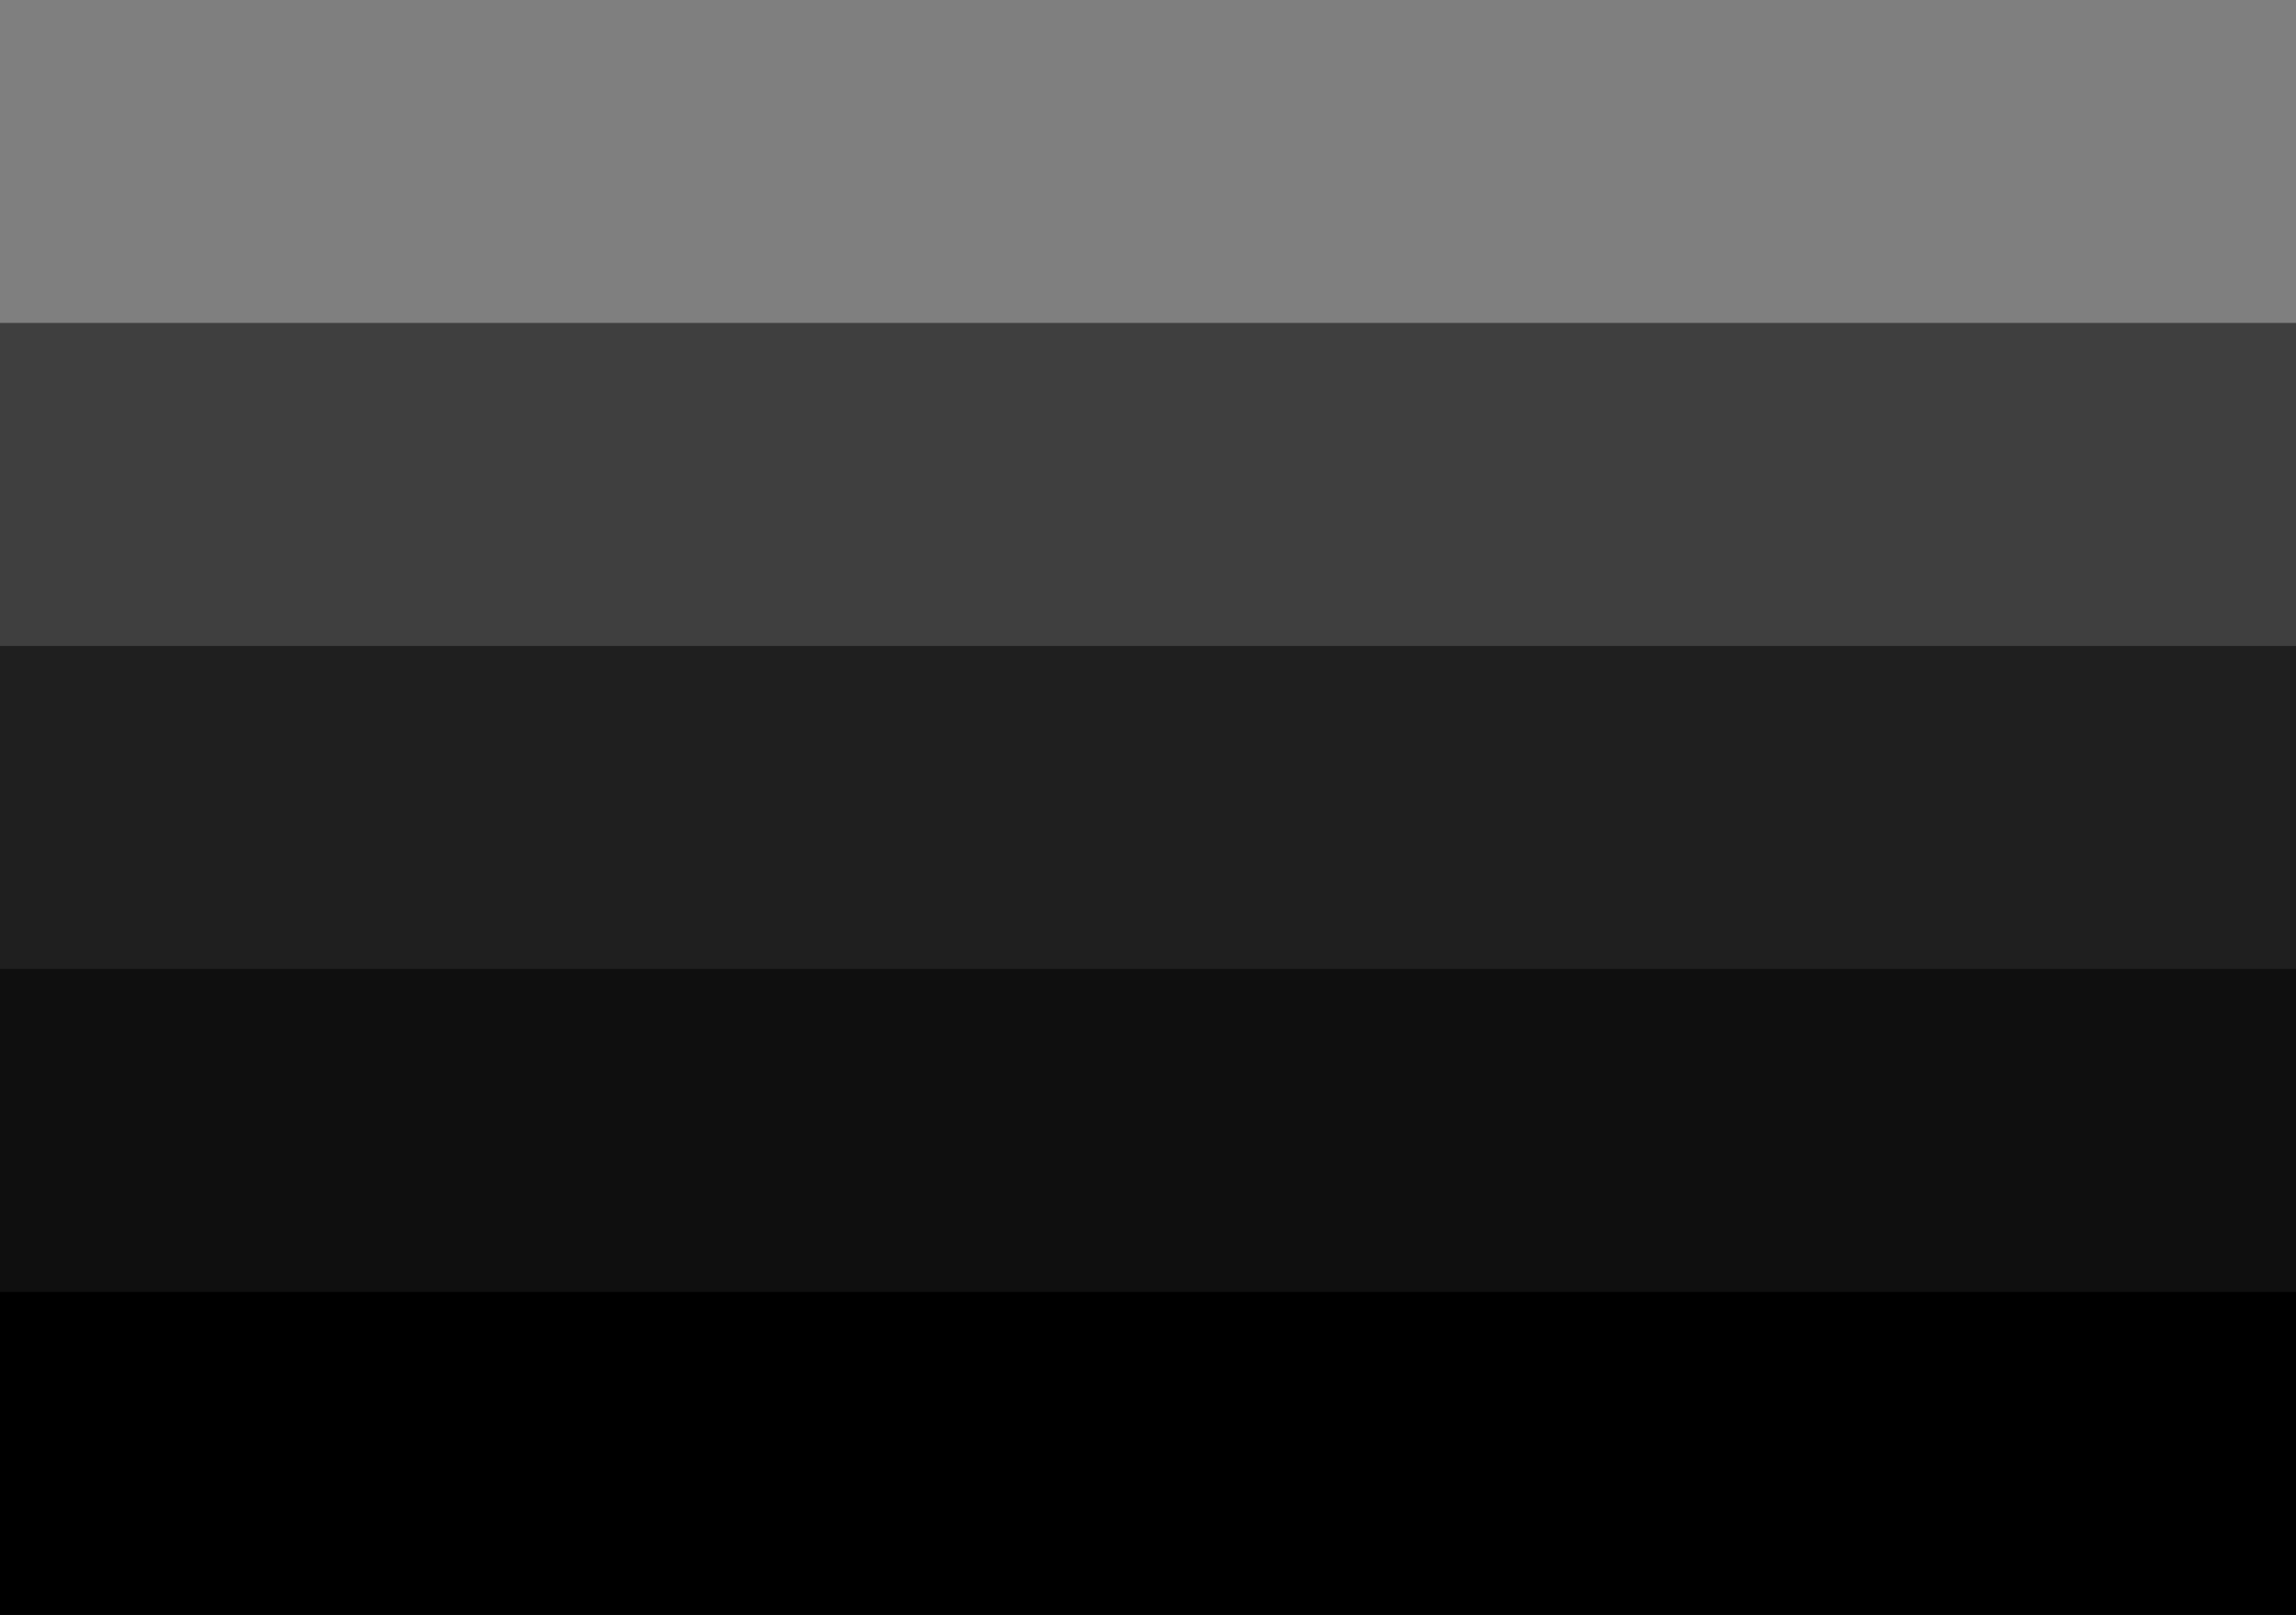 <svg id="BandsMobile" xmlns="http://www.w3.org/2000/svg" viewBox="0 0 1280 900" preserveAspectRatio="none"><defs><style>.band-path-opacity{fill:currentColor;opacity:.5}</style></defs><path class="band-path-opacity" d="M0 0h1280v900H0z"/><path class="band-path-opacity" d="M0 180h1280v720H0z"/><path class="band-path-opacity" d="M0 360h1280v540H0z"/><path class="band-path-opacity" d="M0 540h1280v360H0z"/><path style="fill:currentColor" d="M0 720h1280v180H0z"/></svg>